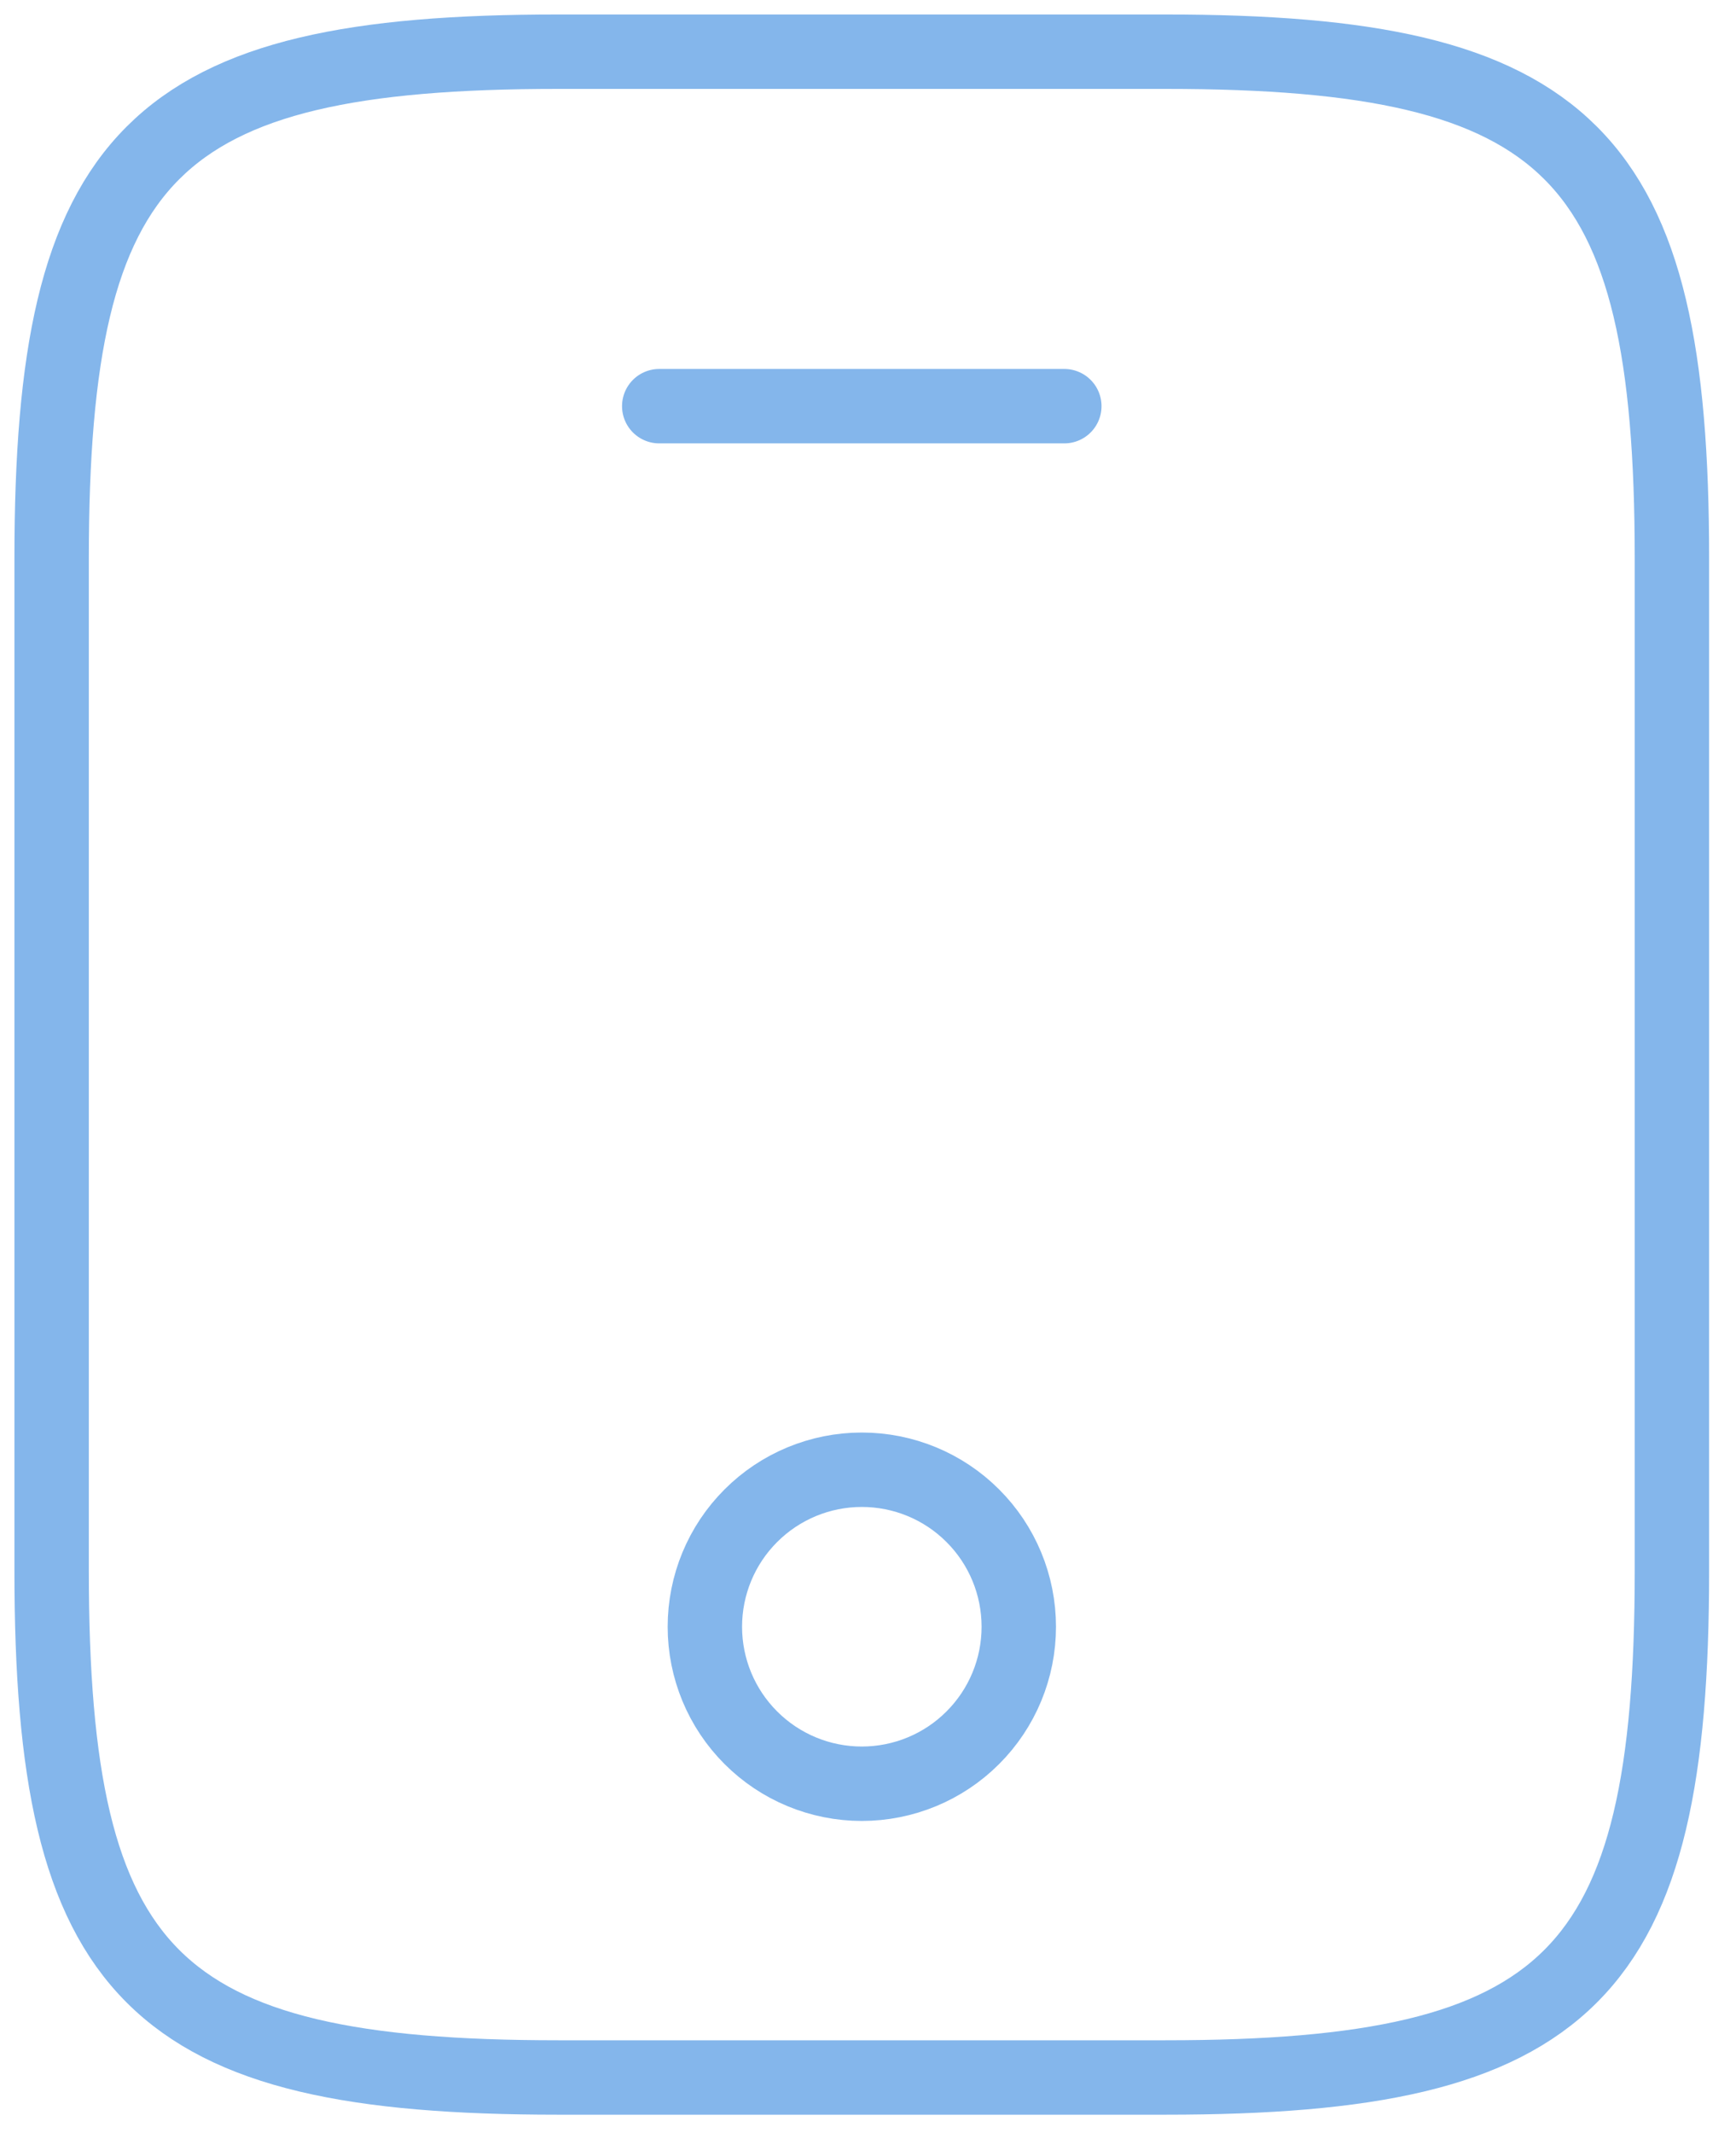 <svg width="35" height="43" viewBox="0 0 35 43" fill="none" xmlns="http://www.w3.org/2000/svg">
<path d="M21.458 8.187H13.291M33.708 11.25V31.667C33.708 39.833 31.666 41.875 23.499 41.875H11.249C3.083 41.875 1.041 39.833 1.041 31.667V11.25C1.041 3.083 3.083 1.042 11.249 1.042H23.499C31.666 1.042 33.708 3.083 33.708 11.25Z" stroke="#84B6EB" stroke-width="1.5" stroke-linecap="round" stroke-linejoin="round"/>
<path d="M17.375 35.954C18.215 35.954 19.02 35.621 19.613 35.027C20.207 34.434 20.54 33.629 20.54 32.79C20.54 31.95 20.207 31.145 19.613 30.552C19.02 29.958 18.215 29.625 17.375 29.625C16.536 29.625 15.731 29.958 15.138 30.552C14.544 31.145 14.211 31.95 14.211 32.79C14.211 33.629 14.544 34.434 15.138 35.027C15.731 35.621 16.536 35.954 17.375 35.954V35.954Z" stroke="#84B6EB" stroke-width="1.5" stroke-linecap="round" stroke-linejoin="round"/>
</svg>
